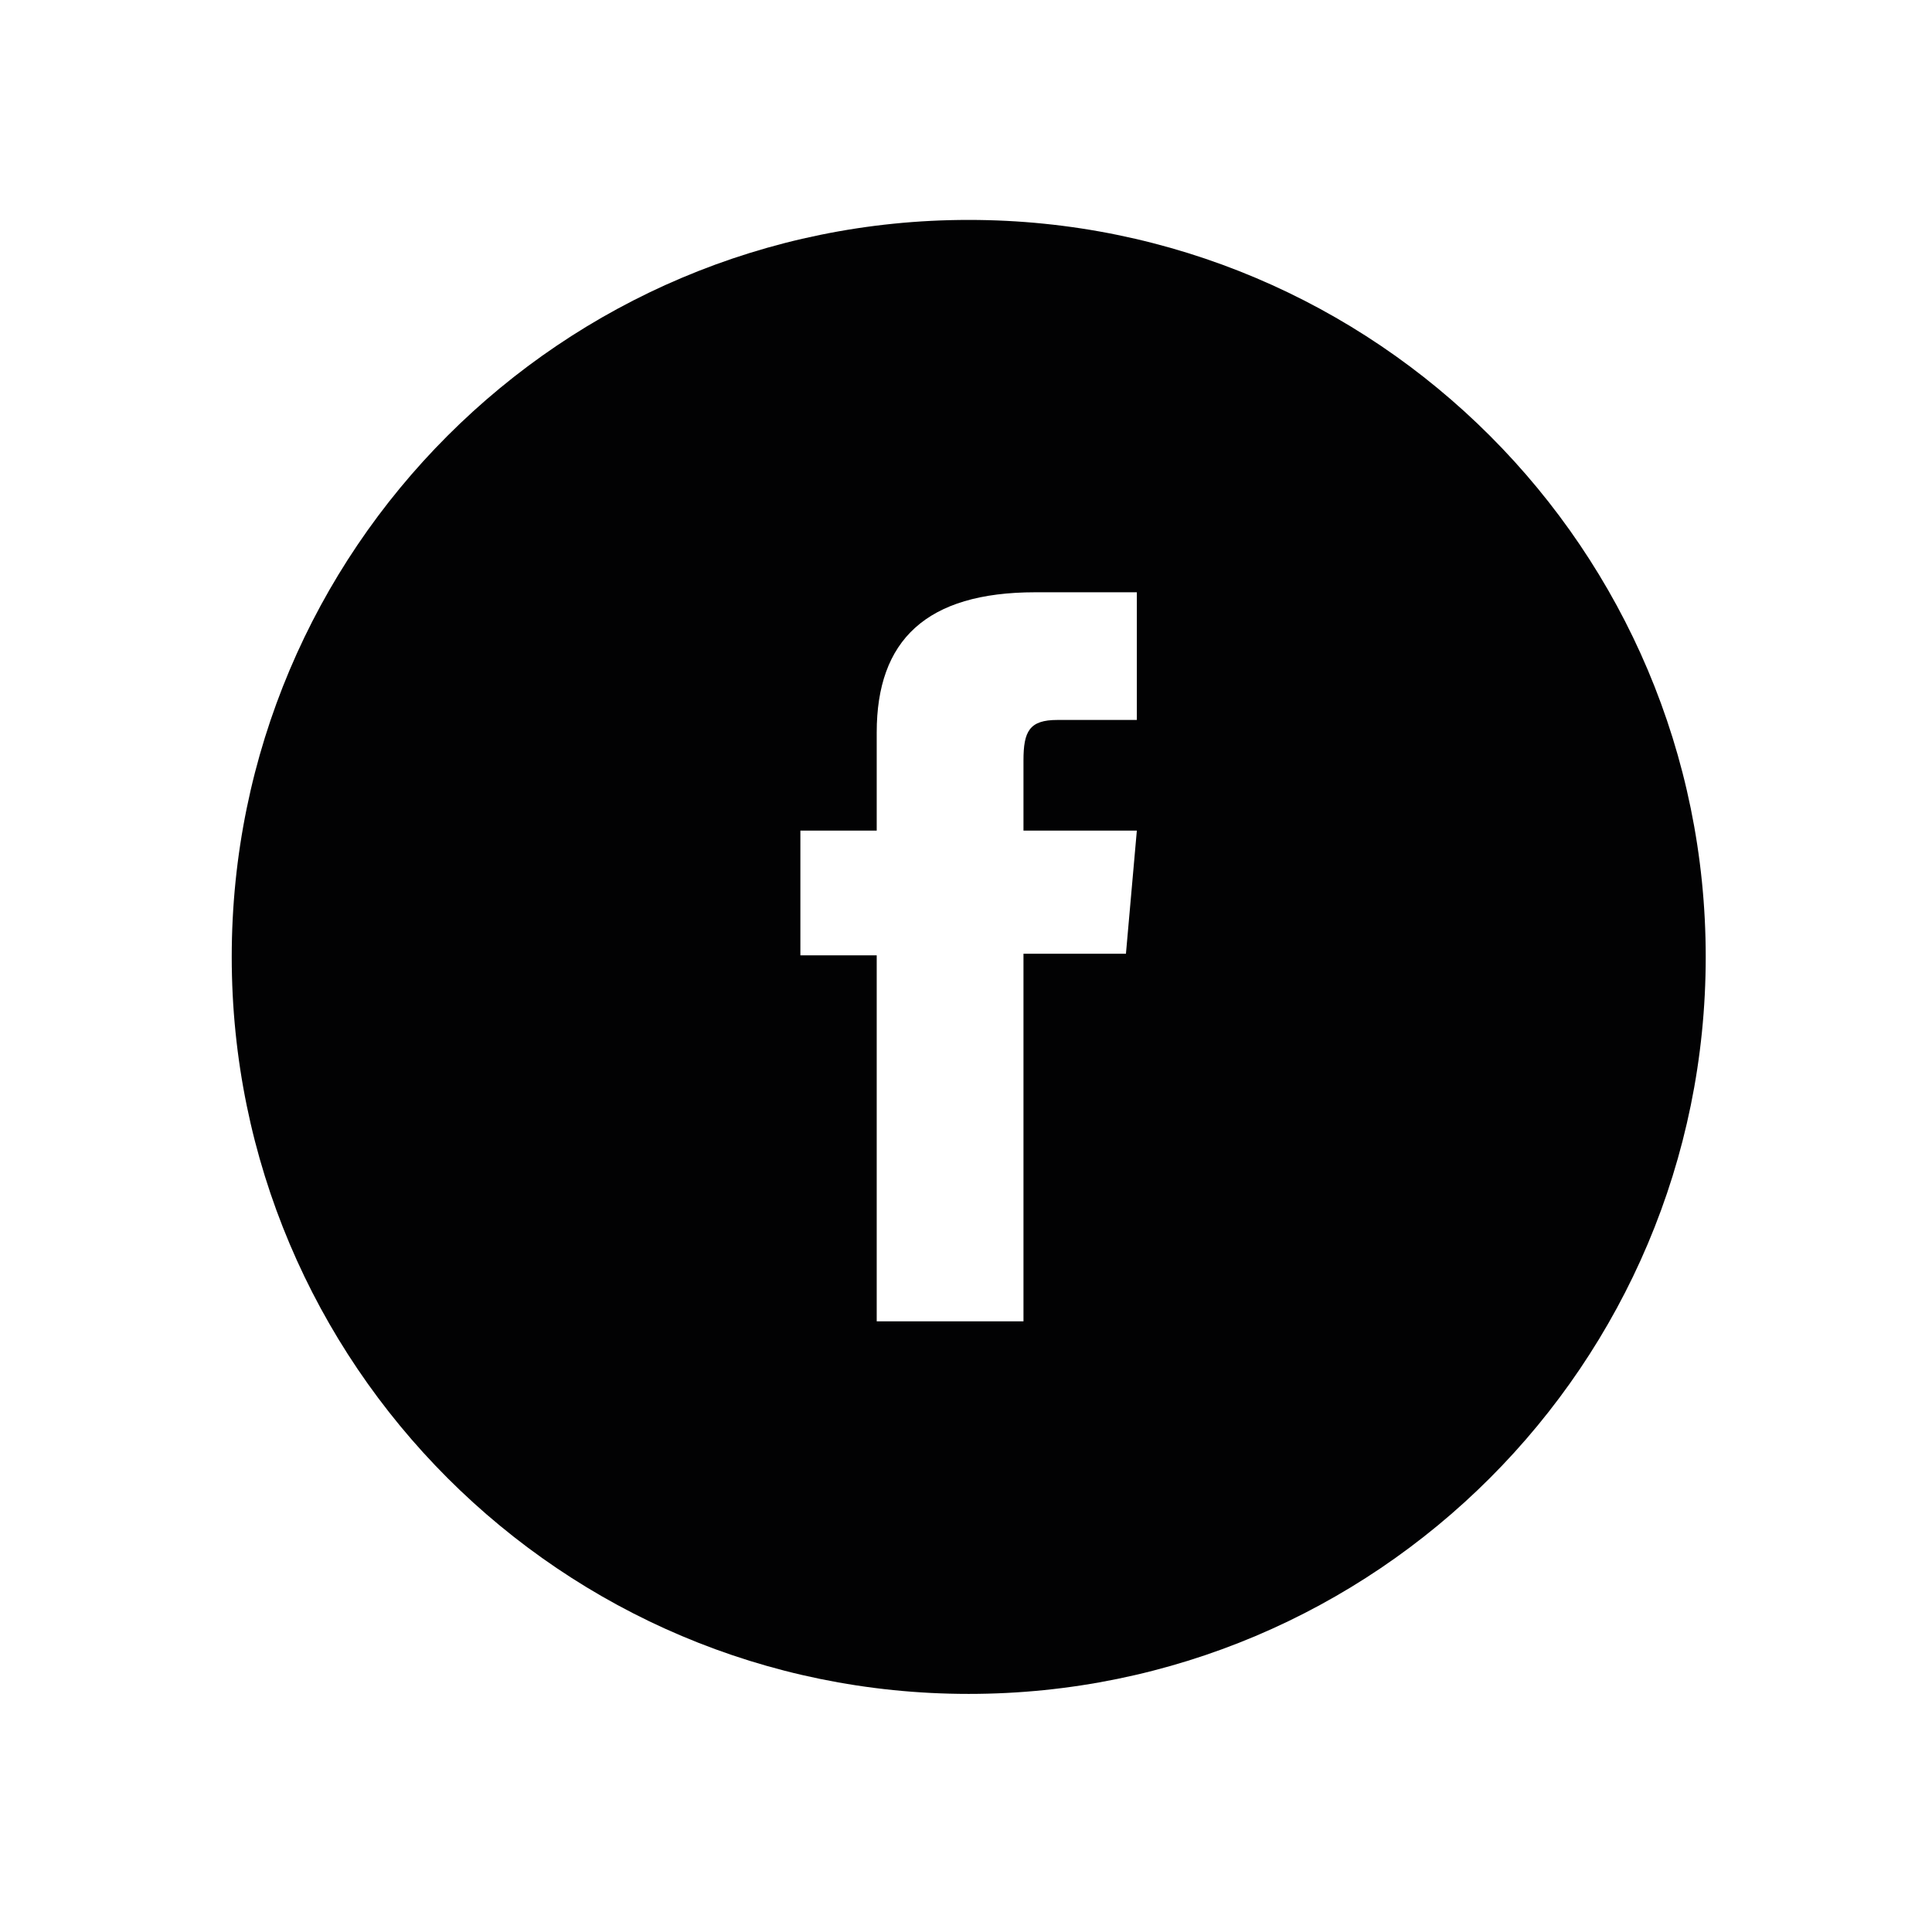 <?xml version="1.0" encoding="UTF-8"?> <svg xmlns="http://www.w3.org/2000/svg" xmlns:xlink="http://www.w3.org/1999/xlink" version="1.1" id="Ebene_1" x="0px" y="0px" viewBox="0 0 85.04 85.04" style="enable-background:new 0 0 85.04 85.04;" xml:space="preserve"> <style type="text/css"> .st0{fill:#020203;} </style> <path class="st0" d="M42.64,9.68C24.72,9.68,10.2,24.2,10.2,42.12c0,17.92,14.52,32.44,32.44,32.44c17.92,0,32.44-14.52,32.44-32.44 C75.08,24.2,60.56,9.68,42.64,9.68z M50.04,31.69c0,0-2.51,0-3.5,0c-1.23,0-1.49,0.5-1.49,1.78c0,1.07,0,3.09,0,3.09h4.99 l-0.48,5.42h-4.51v16.18h-6.46V42.05h-3.36v-5.49h3.36c0,0,0-0.79,0-4.32c0-4.05,2.17-6.17,6.98-6.17c0.78,0,4.47,0,4.47,0V31.69z"></path> </svg> 